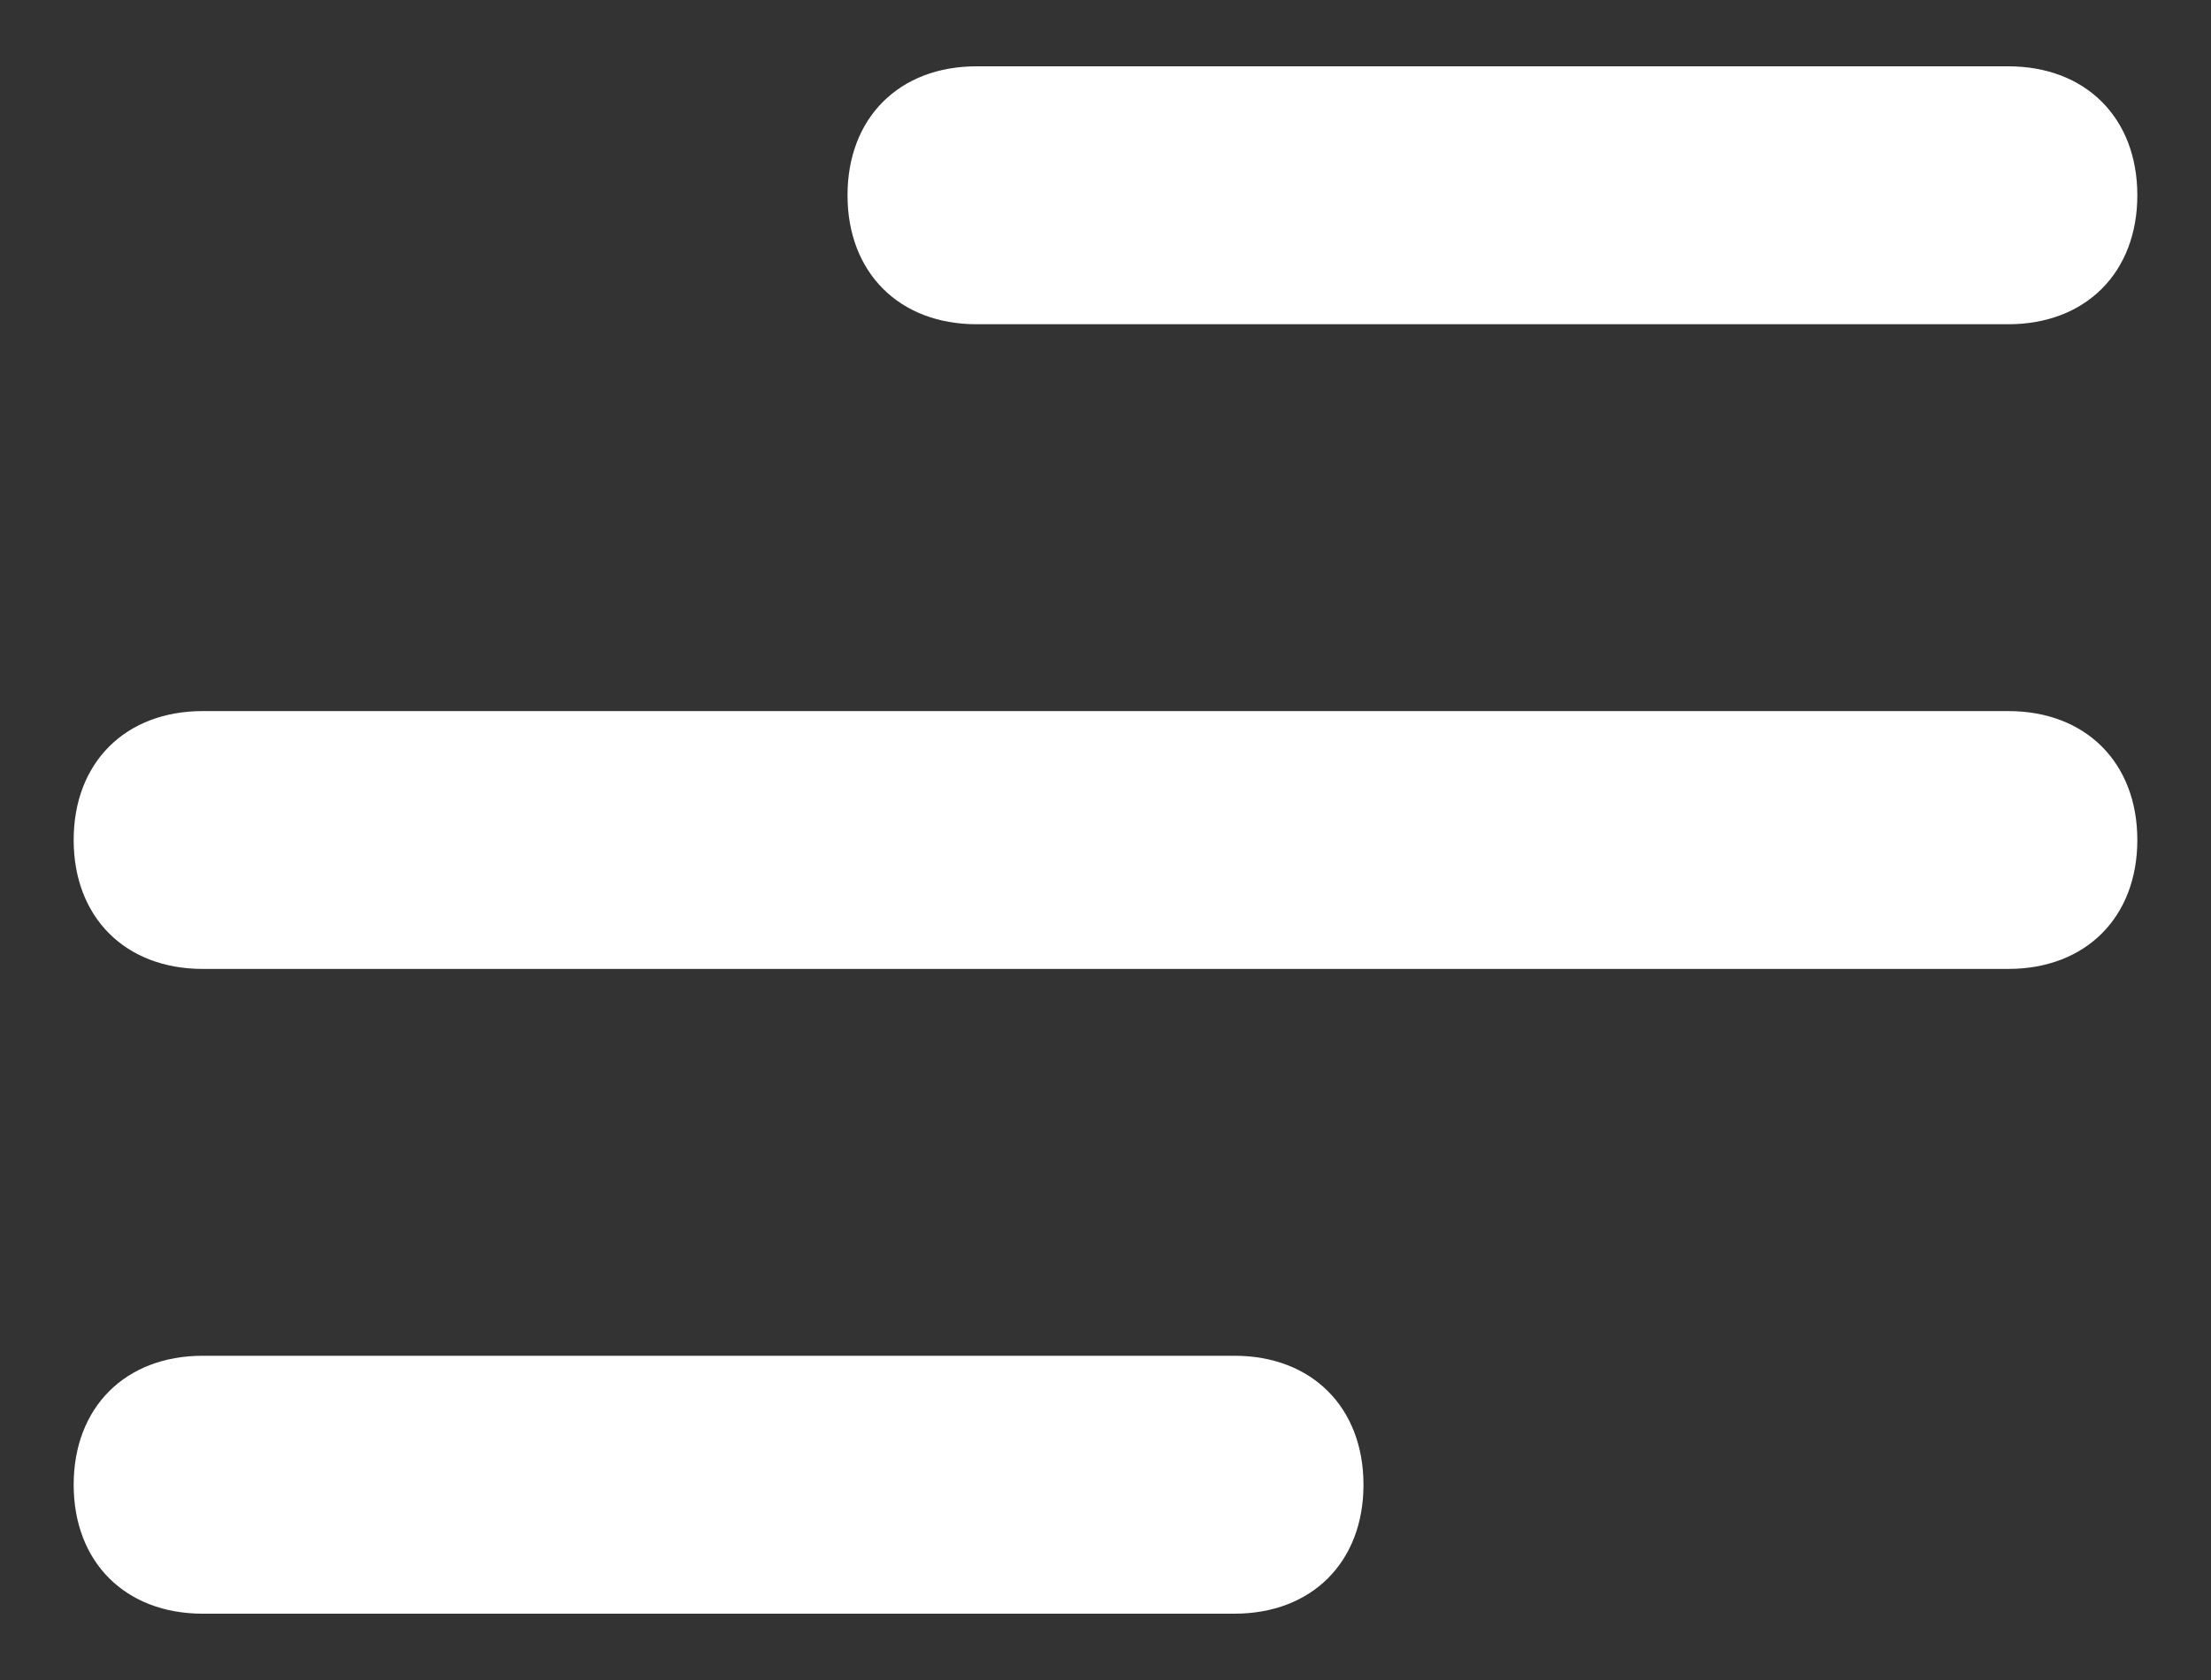 <svg class="w-6" viewBox="0 0 25 19" fill="none" xmlns="http://www.w3.org/2000/svg" id="SVG 7" xmlns:xlink="http://www.w3.org/1999/xlink"><rect x="0" y="0" width="25" height="19" fill="#333333" stroke="none"/><path d="M13.958 18.25H2.292C1.417 18.25 0.833 17.667 0.833 16.792C0.833 15.917 1.417 15.333 2.292 15.333H13.958C14.833 15.333 15.417 15.917 15.417 16.792C15.417 17.667 14.833 18.25 13.958 18.25ZM22.708 10.958H2.292C1.417 10.958 0.833 10.375 0.833 9.5C0.833 8.625 1.417 8.042 2.292 8.042H22.708C23.583 8.042 24.167 8.625 24.167 9.5C24.167 10.375 23.583 10.958 22.708 10.958ZM22.708 3.667H11.042C10.167 3.667 9.583 3.083 9.583 2.208C9.583 1.333 10.167 0.75 11.042 0.75H22.708C23.583 0.75 24.167 1.333 24.167 2.208C24.167 3.083 23.583 3.667 22.708 3.667Z" fill="white"></path></svg>